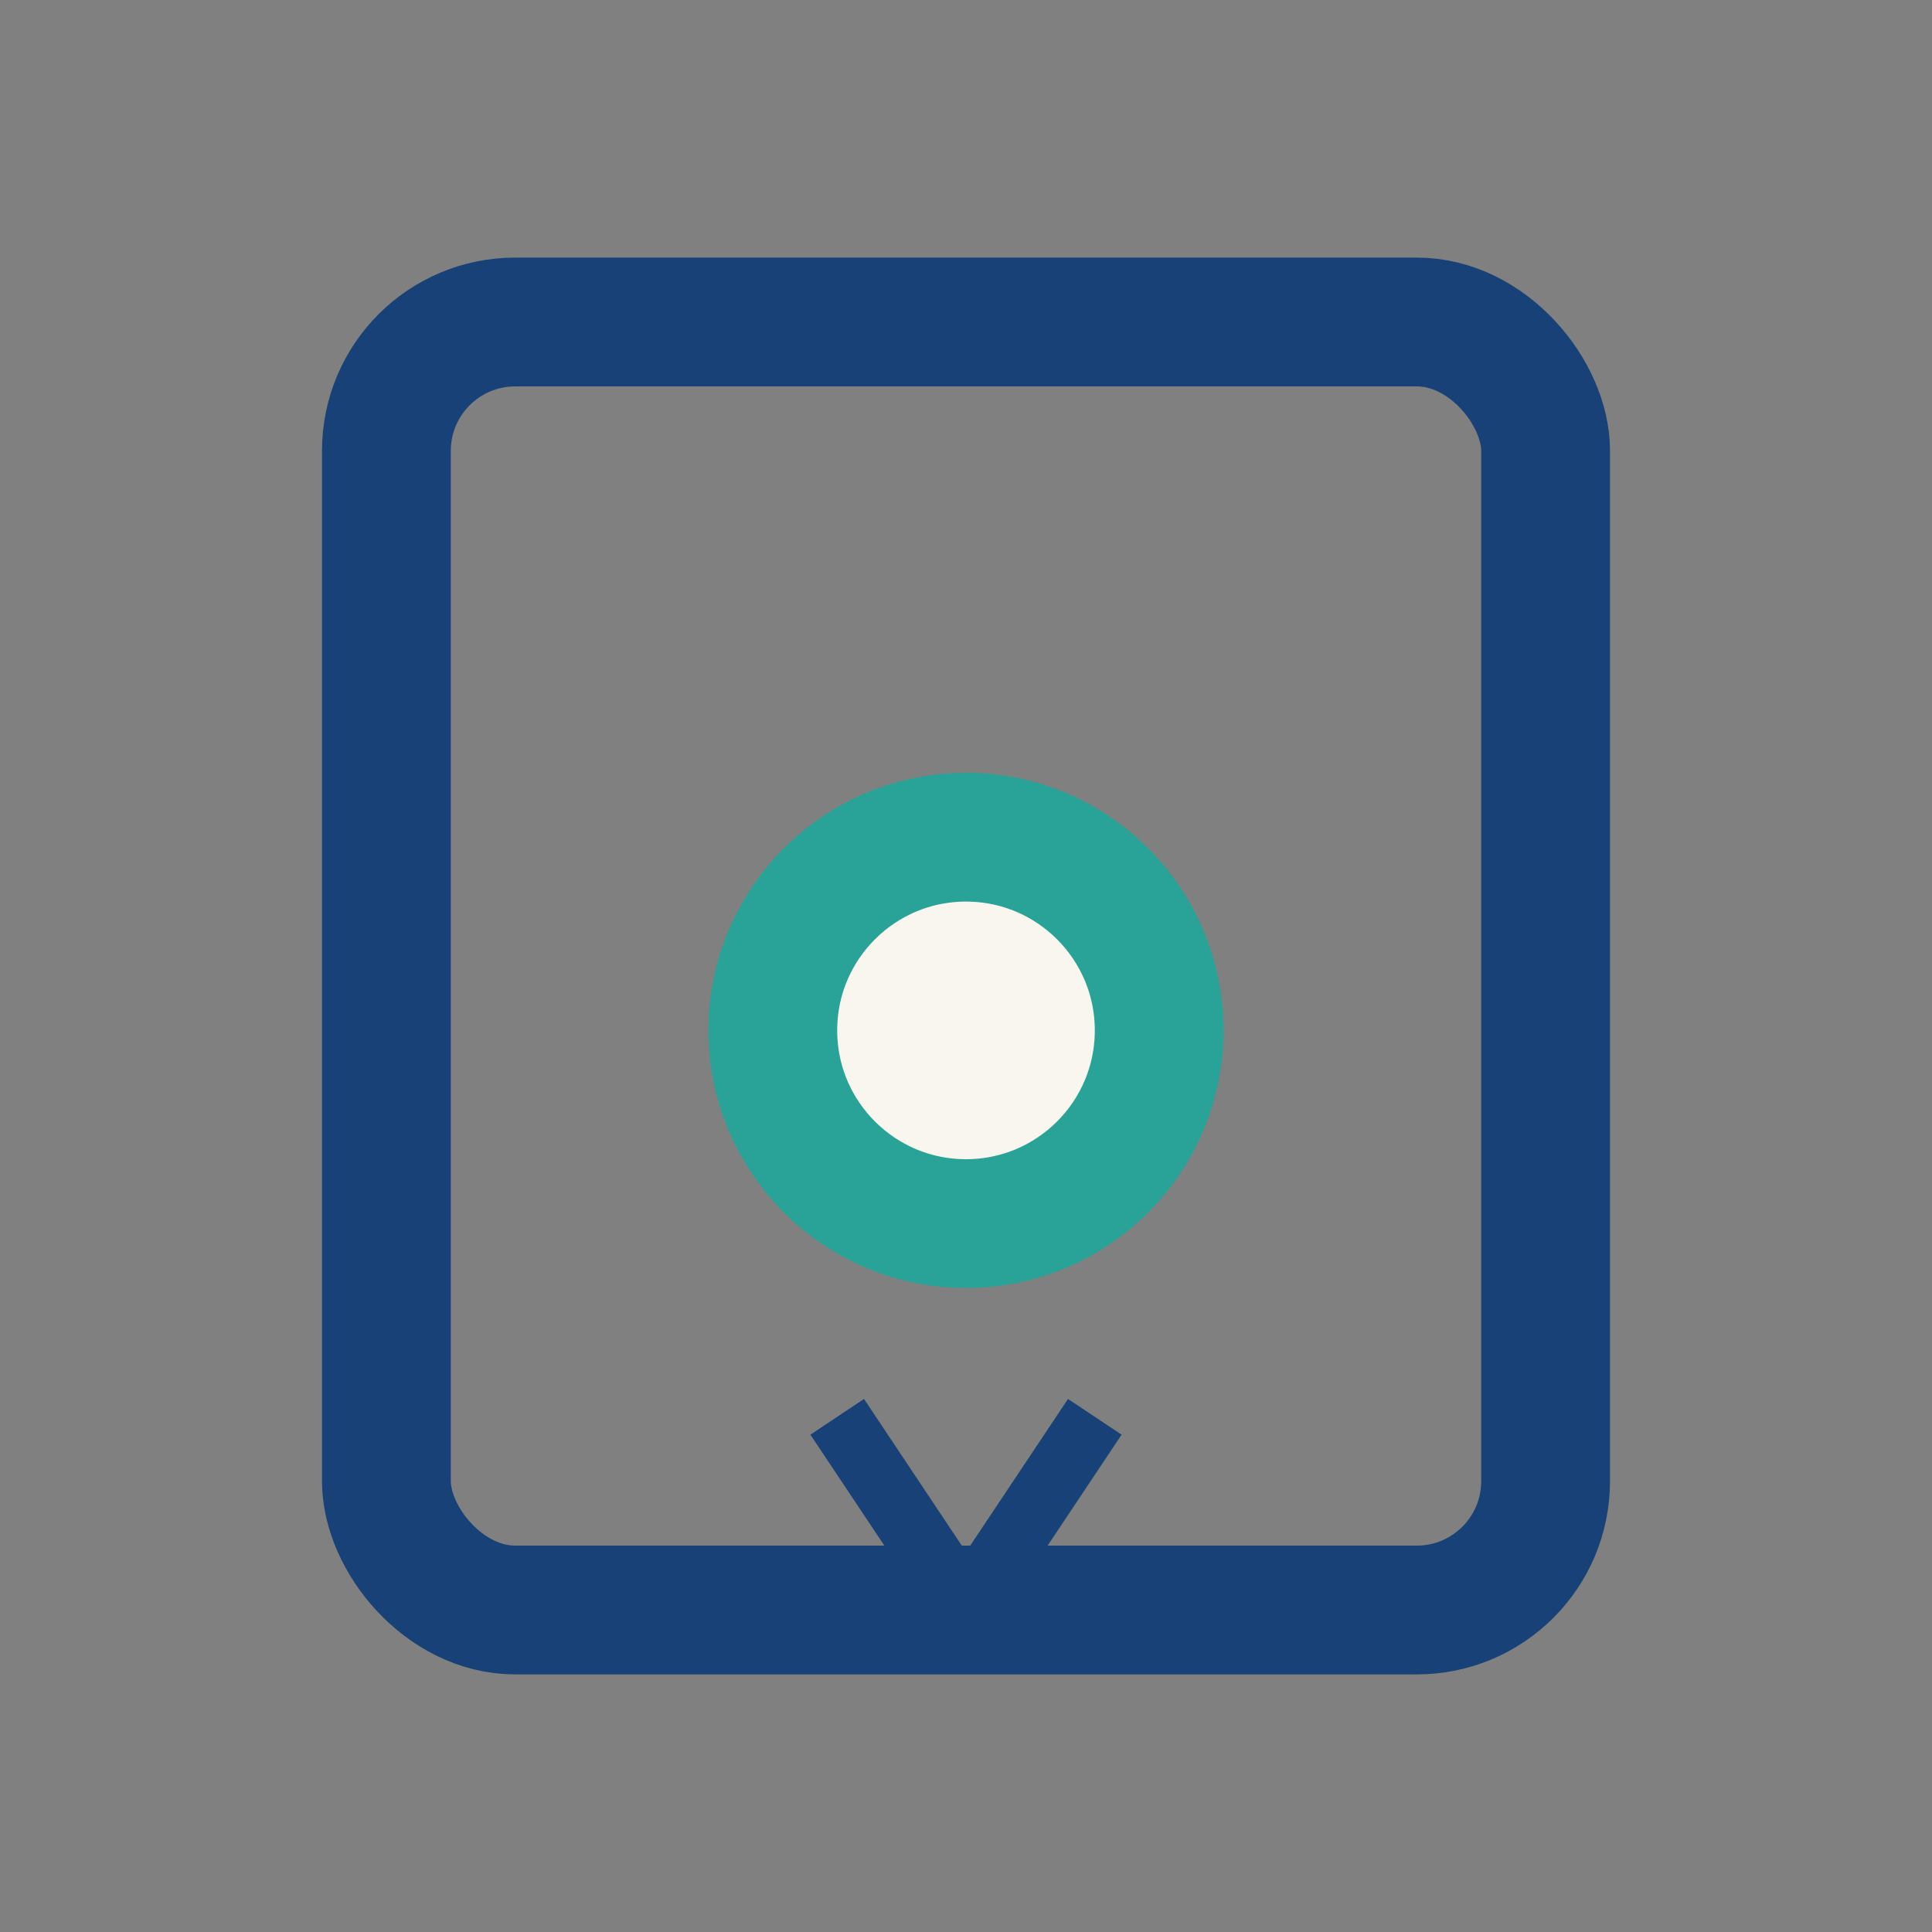 <?xml version="1.0" encoding="UTF-8"?>
<svg xmlns="http://www.w3.org/2000/svg" width="30" height="30" viewBox="0 0 30 30"><rect x="0" y="0" width="30" height="30" fill="#808080" stroke="none"/><rect x="6" y="5" width="18" height="20" rx="2" fill="none" stroke="#174177" stroke-width="2"/><circle cx="15" cy="16" r="3" fill="#F9F6EF" stroke="#29A398" stroke-width="2"/><path d="M13 22l2 3 2-3" stroke="#174177" stroke-width="1" fill="none"/></svg>